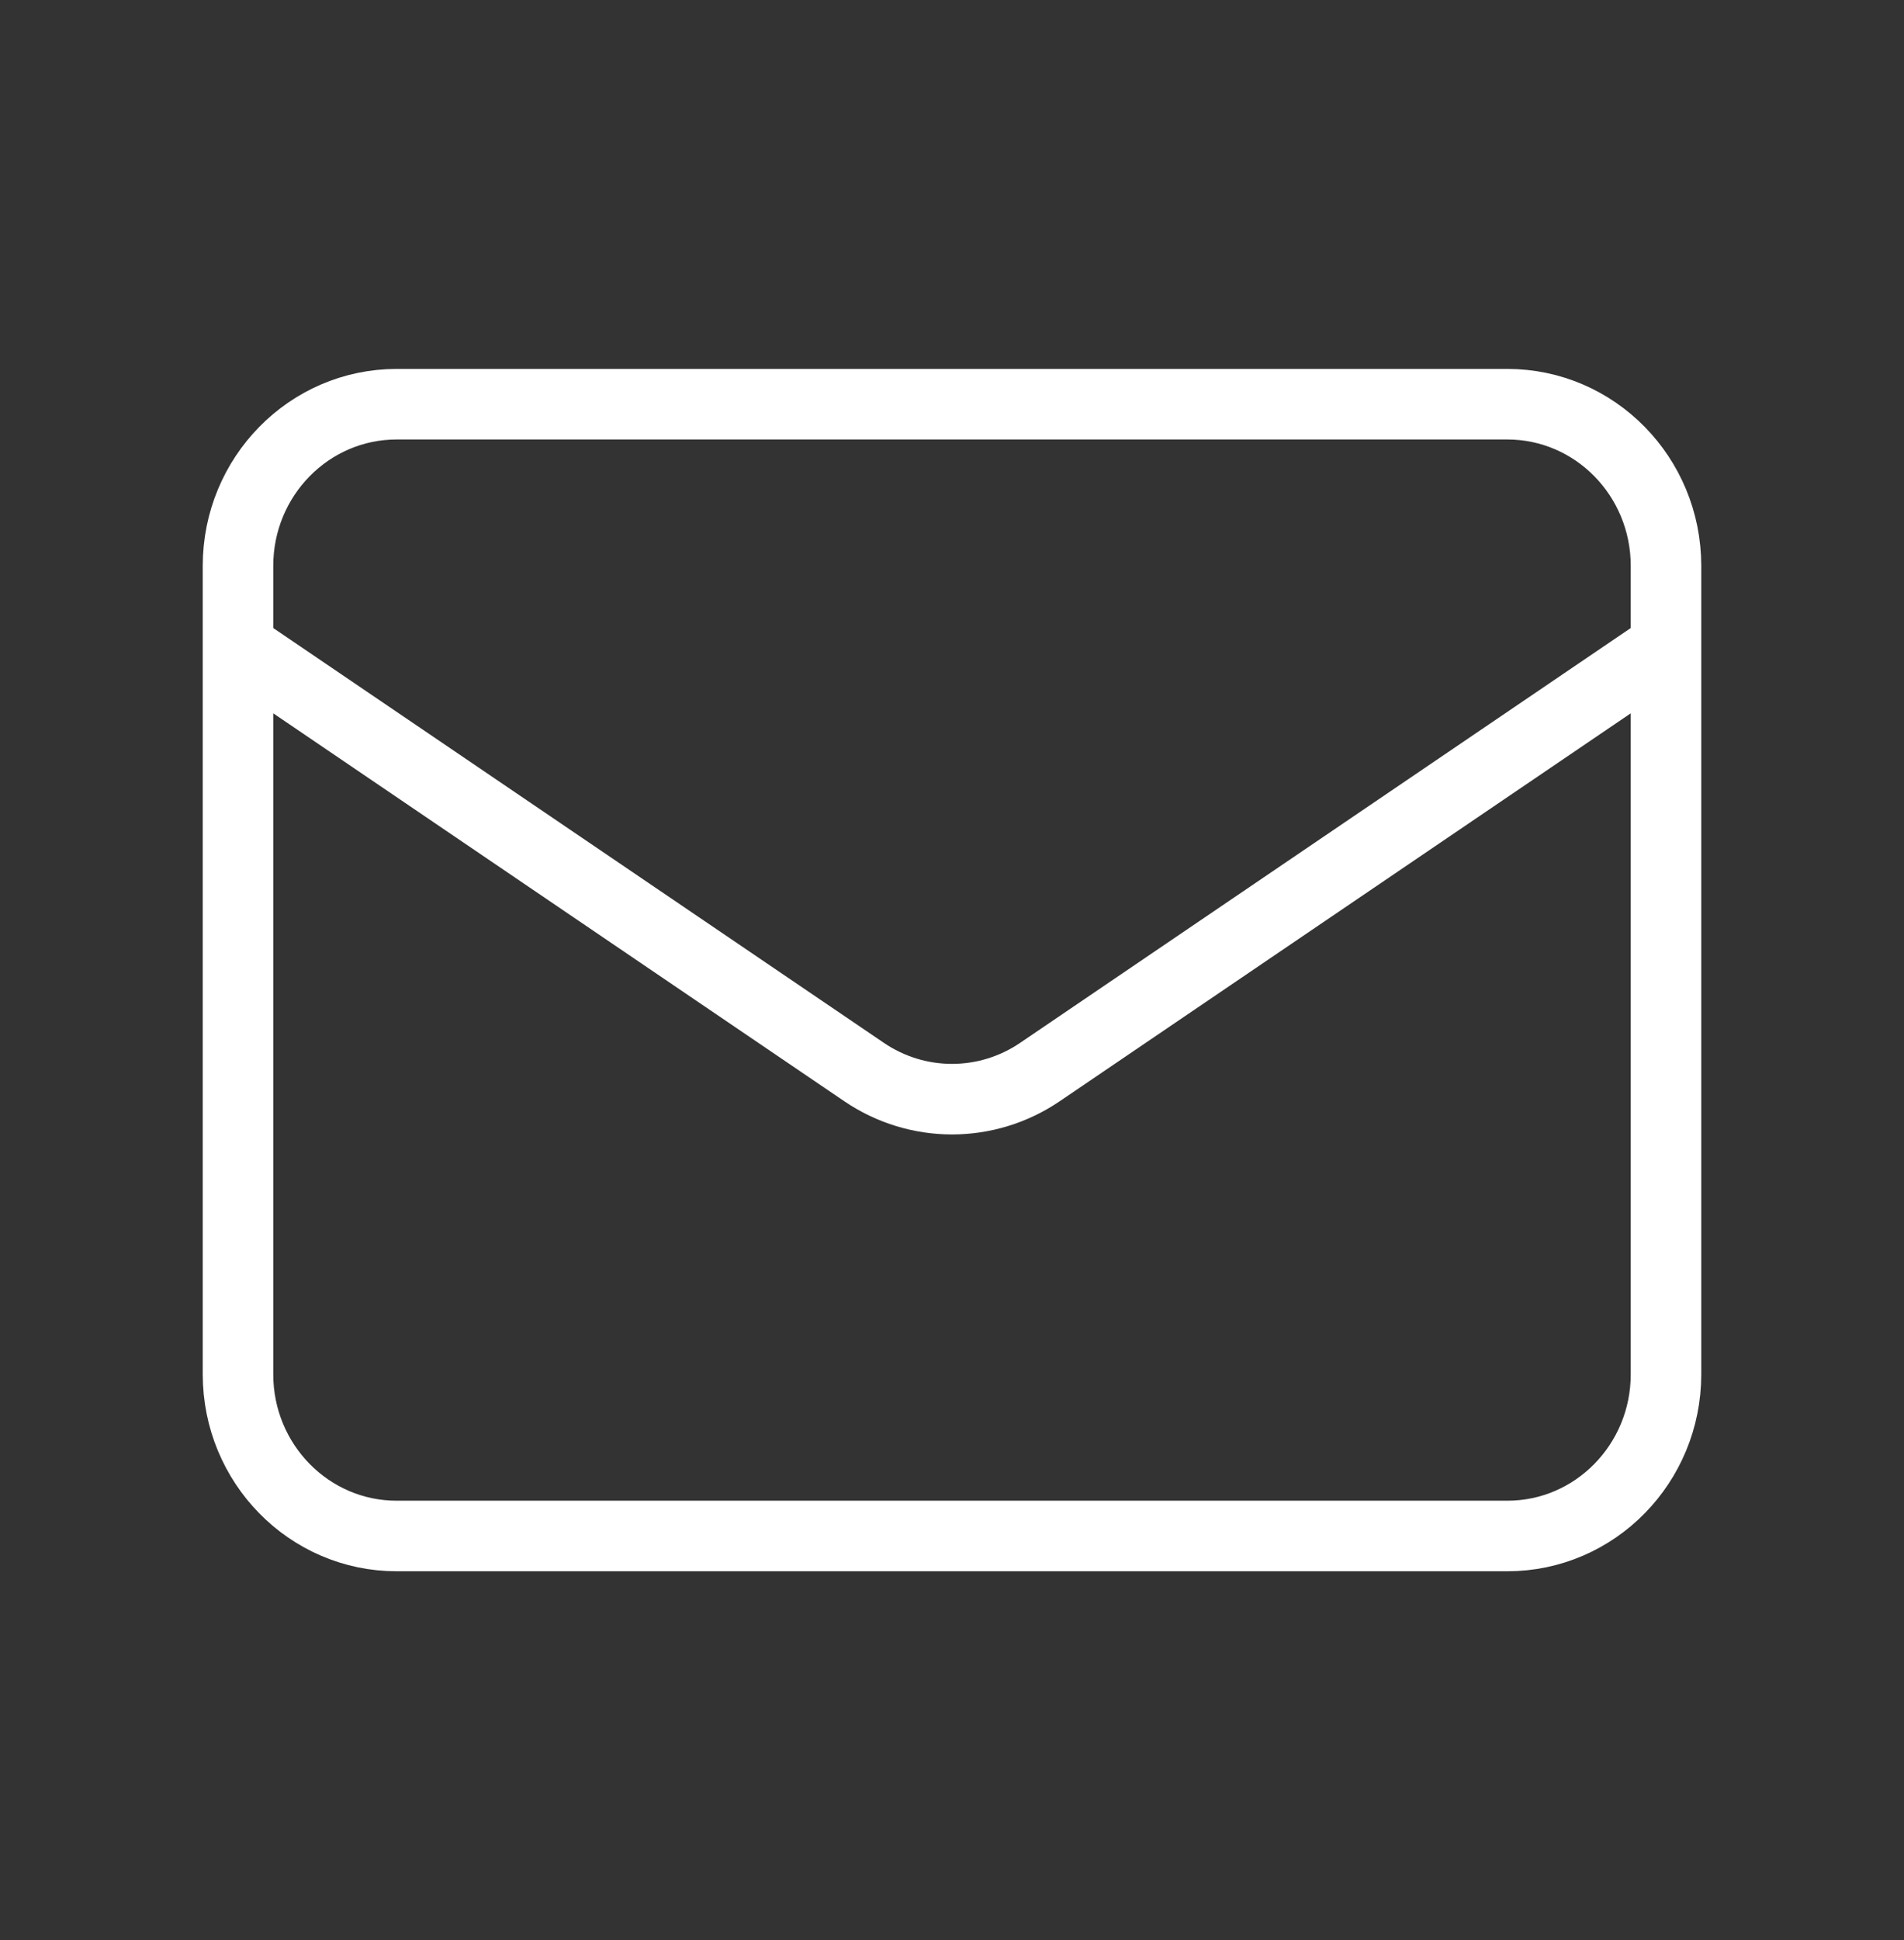<svg width="54" height="55" viewBox="0 0 54 55" fill="none" xmlns="http://www.w3.org/2000/svg">
<rect x="0" y="0" width="54" height="55" fill="#333333" stroke="none"/>
<path d="M6.75 18.333L24.504 30.388C26.015 31.415 27.985 31.415 29.496 30.388L47.25 18.333M11.25 43.541H42.75C45.235 43.541 47.25 41.489 47.25 38.958V16.041C47.25 13.51 45.235 11.458 42.75 11.458H11.25C8.765 11.458 6.75 13.51 6.75 16.041V38.958C6.75 41.489 8.765 43.541 11.25 43.541Z" stroke="#ffffff" stroke-width="2" stroke-linecap="round" stroke-linejoin="round"/>
</svg>
